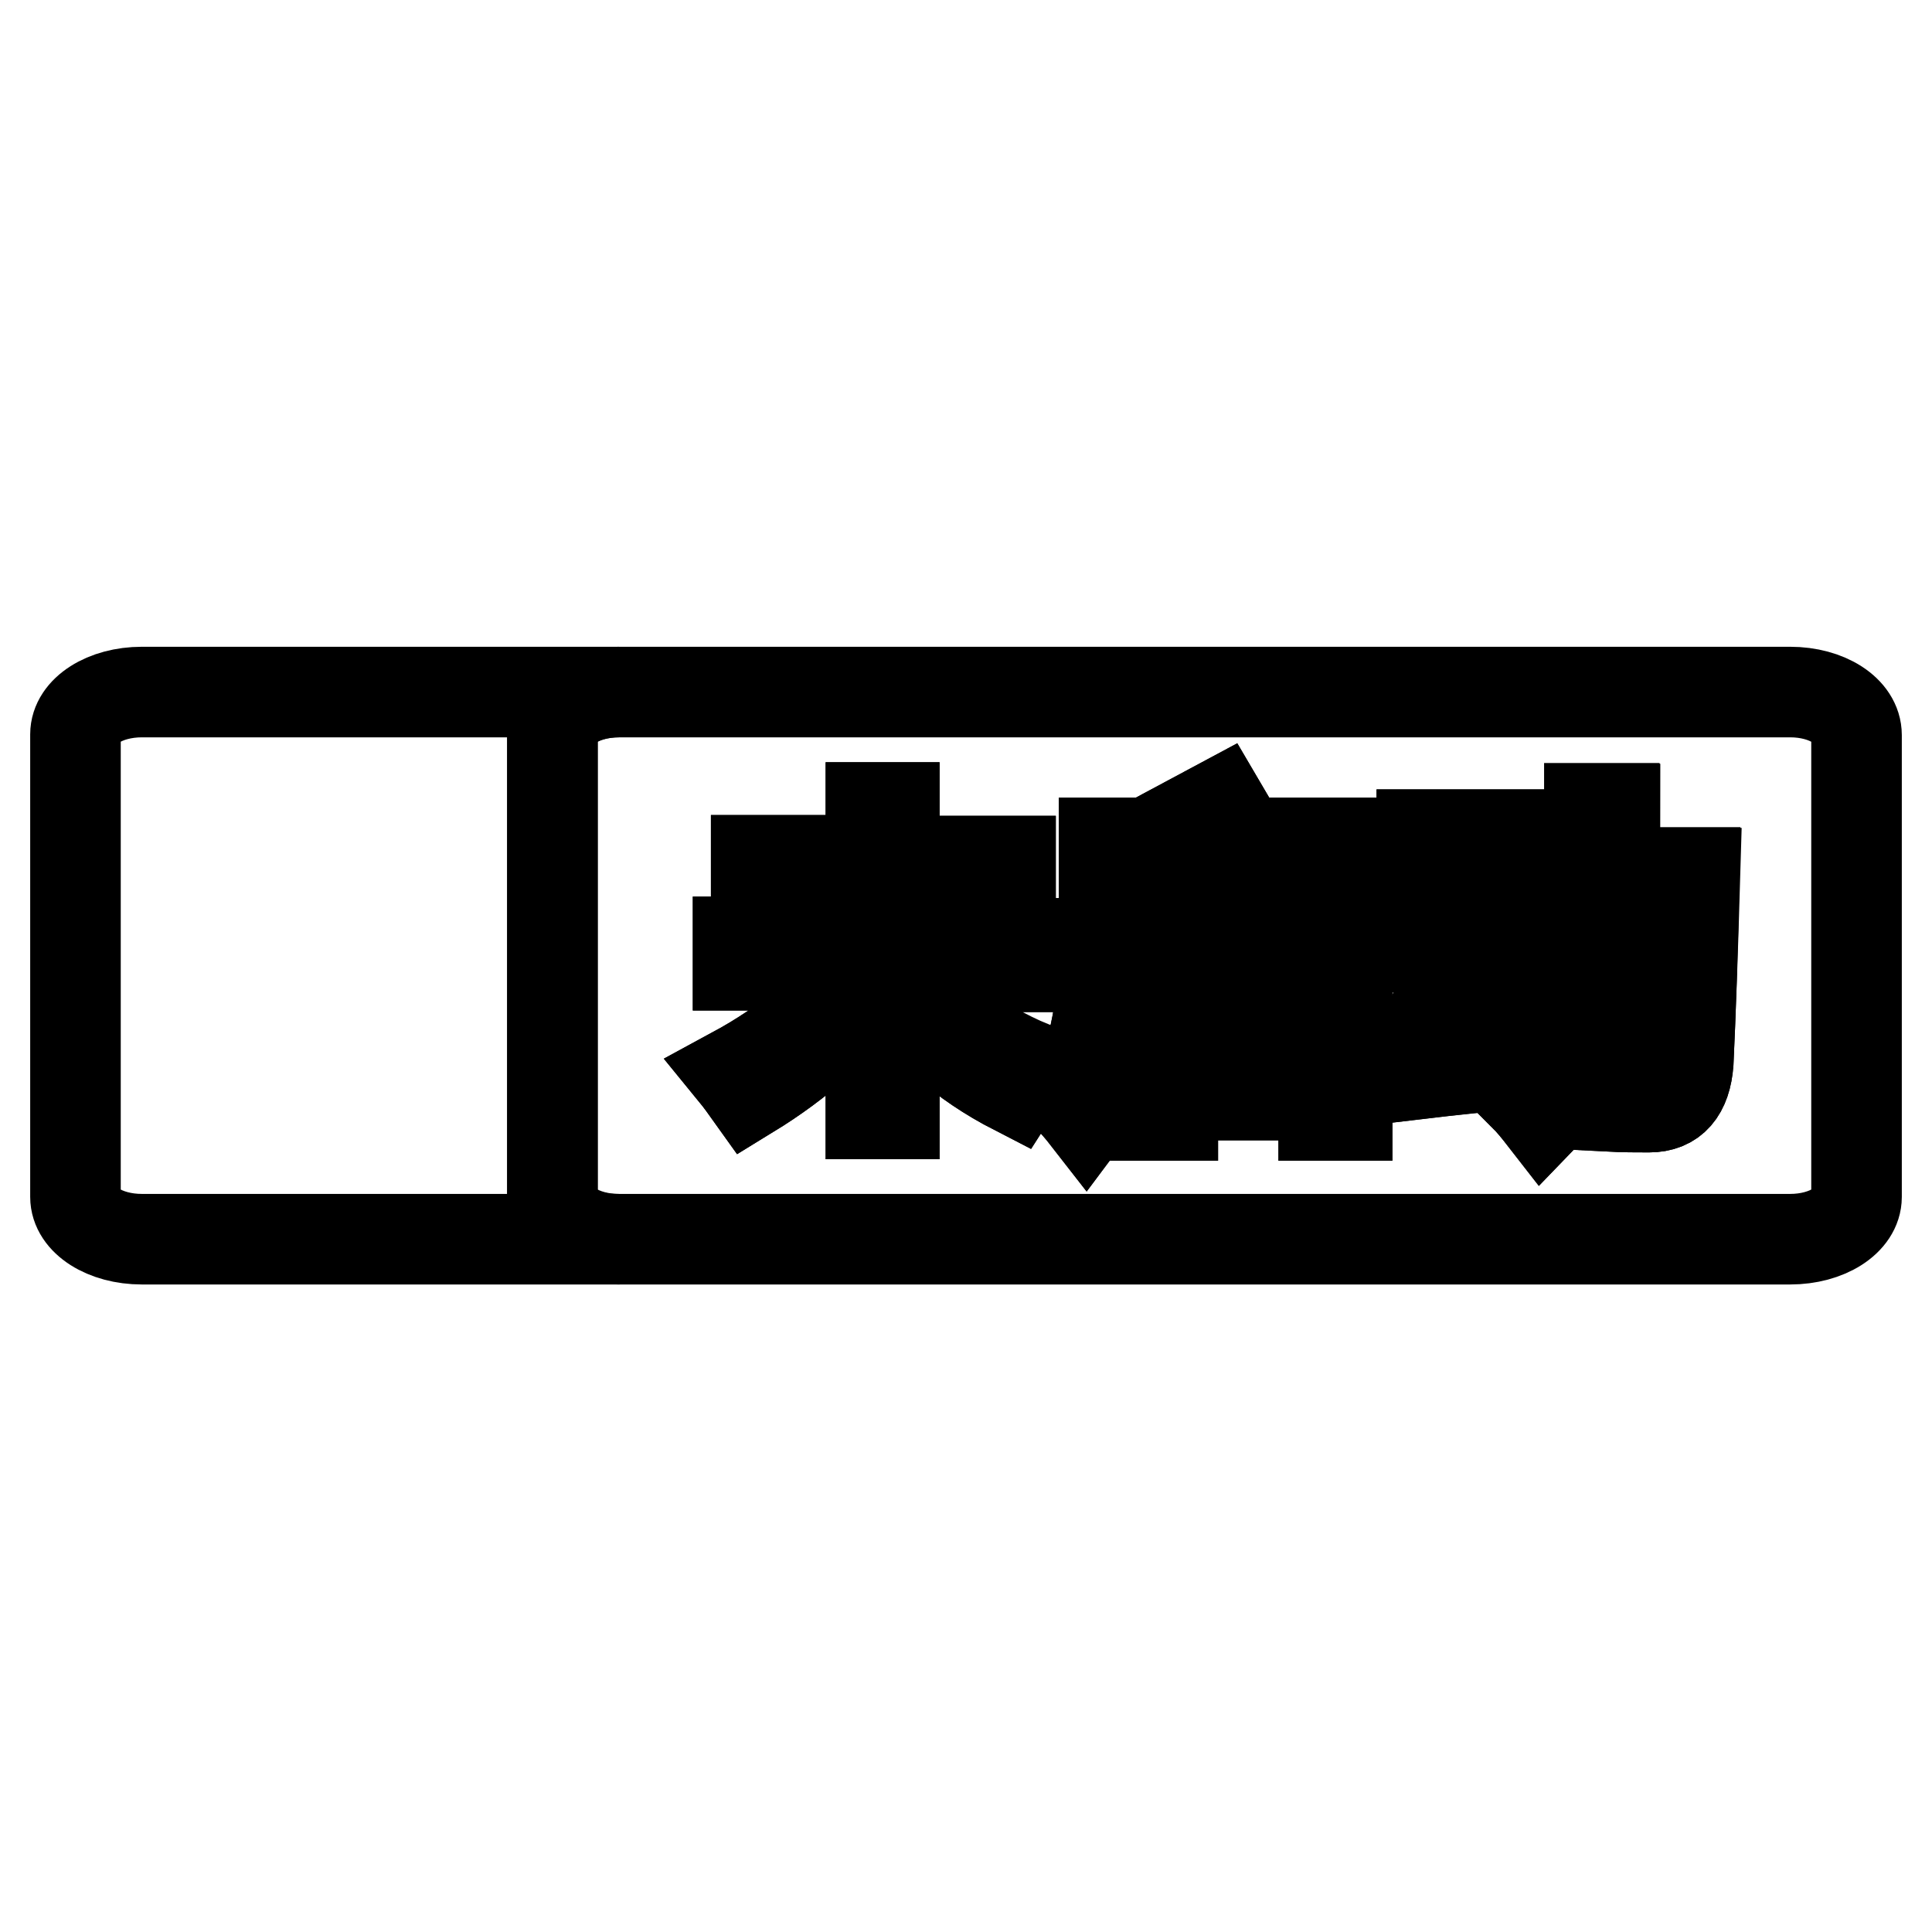 <?xml version="1.0" encoding="utf-8"?>
<!-- Svg Vector Icons : http://www.onlinewebfonts.com/icon -->
<!DOCTYPE svg PUBLIC "-//W3C//DTD SVG 1.1//EN" "http://www.w3.org/Graphics/SVG/1.1/DTD/svg11.dtd">
<svg version="1.1" xmlns="http://www.w3.org/2000/svg" xmlns:xlink="http://www.w3.org/1999/xlink" x="0px" y="0px" viewBox="0 0 256 256" enable-background="new 0 0 256 256" xml:space="preserve">
<g><g><path stroke-width="12" fill-opacity="0" stroke="#000000"  d="M73.2,158.7V97.3c0-3.1,3.9-5.6,8.8-5.6H18.8c-4.9,0-8.8,2.5-8.8,5.6v61.3c0,3.1,3.9,5.6,8.8,5.6H82C77.1,164.3,73.2,161.8,73.2,158.7z"/><path stroke-width="12" fill-opacity="0" stroke="#000000"  d="M136.7,141.3c-0.7,0.9-1.5,2-2.2,3.1c-7-3.6-12.3-8.3-16-14.1v17.3h-3.1v-17.2c-4,5.6-9.4,10.4-16.1,14.5c-0.5-0.7-1.2-1.7-2.1-2.8c7.2-3.9,12.8-8.6,17-14.2H97.8v-3.1h17.6v-7.8h-15.2V114h15.2V107h3.1v7.1h15.4v3.1h-15.4v7.8H136v3.1h-16.5C123.8,133.9,129.5,138.3,136.7,141.3z"/><path stroke-width="12" fill-opacity="0" stroke="#000000"  d="M158.9,108l2.8-1.5c1,1.7,2,3.4,3,5.2h14.2v13.8h-3.1V124h-26.4v0.1c0,11.1-1.9,19.1-5.5,23.9c-0.7-0.9-1.5-1.8-2.3-2.7c3.1-4.1,4.7-11.2,4.7-21.2v-12.4H161C160.4,110.5,159.7,109.2,158.9,108z M149.4,114.6v6.5h26.4v-6.5H149.4z M178.5,130.1v17.7h-3.1v-2.7h-20v2.7h-3.1v-17.7H178.5z M175.4,133h-20v9.2h20V133z"/><path stroke-width="12" fill-opacity="0" stroke="#000000"  d="M200.7,129.8c1.7,3.8,3.2,7.5,4.6,11.2c-1.2,0.5-2.1,1-3,1.4c-0.2-0.5-0.4-1-0.6-1.6c-5,0.5-9.6,1-13.8,1.5l-1.4-3.3c1.2-0.7,2.1-1.8,2.8-3.3c1.3-2.7,2.6-6.2,4-10.3h-6.7v-3.1h19.1v3.1h-9.1c-2.3,5.9-4.2,10.5-5.9,13.7c3-0.2,6.3-0.6,9.8-0.9c-0.9-2.3-1.8-4.6-2.8-6.9L200.7,129.8z M188.4,110.6h15.9v3.1h-15.9V110.6z M204.7,115.6h5.9c0-2.8,0-5.6,0-8.5h3.3c0,2.9,0,5.7-0.1,8.5h10.7c-0.2,10.4-0.5,18.8-0.8,25.2c-0.3,3.9-2,5.9-5.2,5.9c-1.6,0-3.4,0-5.3-0.1c-0.2-1.2-0.4-2.4-0.6-3.6c1.8,0.2,3.5,0.4,5,0.4c2,0,3-1.1,3.1-3.4c0.4-6.8,0.7-13.9,0.7-21.2h-7.5c0,1.2,0,2.4-0.1,3.5c-0.1,10.9-3.3,19.4-9.4,25.7c-0.7-0.9-1.5-1.9-2.4-2.8c5.5-5.1,8.4-12.8,8.6-23c0-1.1,0-2.3,0.1-3.4h-5.9L204.7,115.6L204.7,115.6z"/><path stroke-width="12" fill-opacity="0" stroke="#000000"  d="M149.4,114.6h26.4v6.5h-26.4V114.6z"/><path stroke-width="12" fill-opacity="0" stroke="#000000"  d="M155.4,133h20v9.2h-20V133z"/><path stroke-width="12" fill-opacity="0" stroke="#000000"  d="M237.2,91.7H82c-4.9,0-8.8,2.5-8.8,5.6v61.3c0,3.1,3.9,5.6,8.8,5.6h155.2c4.9,0,8.8-2.5,8.8-5.6V97.4C246,94.2,242.1,91.7,237.2,91.7z M188.4,110.6h15.9v3.1h-15.9V110.6z M134.5,144.4c-7-3.6-12.3-8.3-16-14.1v17.3h-3.1v-17.2c-4,5.6-9.4,10.4-16.1,14.5c-0.5-0.7-1.2-1.7-2.1-2.8c7.2-3.9,12.8-8.6,17-14.2H97.8v-3.1h17.6v-7.8h-15.2V114h15.2V107h3.1v7.1h15.4v3.1h-15.4v7.8H136v3.1h-16.5c4.3,5.9,10,10.4,17.1,13.4C136,142.3,135.2,143.3,134.5,144.4z M178.5,147.8h-3.1v-2.7h-20v2.7h-3.1v-17.7h26.2V147.8L178.5,147.8z M178.9,125.5h-3.1V124h-26.4v0.1c0,11.1-1.9,19.1-5.5,23.9c-0.7-0.9-1.5-1.8-2.3-2.7c3.1-4.1,4.7-11.2,4.7-21.2v-12.4H161c-0.6-1.2-1.3-2.5-2.1-3.7l2.8-1.5c1,1.7,2,3.4,3,5.2h14.2L178.9,125.5L178.9,125.5z M188,142.3l-1.4-3.3c1.2-0.7,2.1-1.8,2.8-3.3c1.3-2.7,2.6-6.2,4-10.3h-6.7v-3.1h19.1v3.1h-9.1c-2.3,5.9-4.2,10.5-5.9,13.7c3-0.2,6.3-0.6,9.8-0.9c-0.9-2.3-1.8-4.6-2.8-6.9l2.7-1.3c1.7,3.8,3.2,7.5,4.6,11.2c-1.2,0.5-2.1,1-3,1.4c-0.2-0.5-0.4-1-0.6-1.6C196.7,141.3,192.2,141.8,188,142.3z M223.7,140.8c-0.3,3.9-2,5.9-5.2,5.9c-1.6,0-3.4,0-5.3-0.1c-0.2-1.2-0.4-2.4-0.6-3.6c1.8,0.2,3.5,0.4,5,0.4c2,0,3-1.1,3.1-3.4c0.4-6.8,0.7-13.9,0.7-21.2h-7.5c0,1.2,0,2.4-0.1,3.5c-0.1,10.9-3.3,19.4-9.4,25.7c-0.7-0.9-1.5-1.9-2.4-2.8c5.5-5.1,8.4-12.8,8.6-23c0-1.1,0-2.3,0.1-3.4h-5.9v-3.1h5.9c0-2.8,0-5.6,0-8.5h3.3c0,2.9,0,5.7-0.1,8.5h10.7C224.3,126,224,134.4,223.7,140.8z"/></g></g>
</svg>